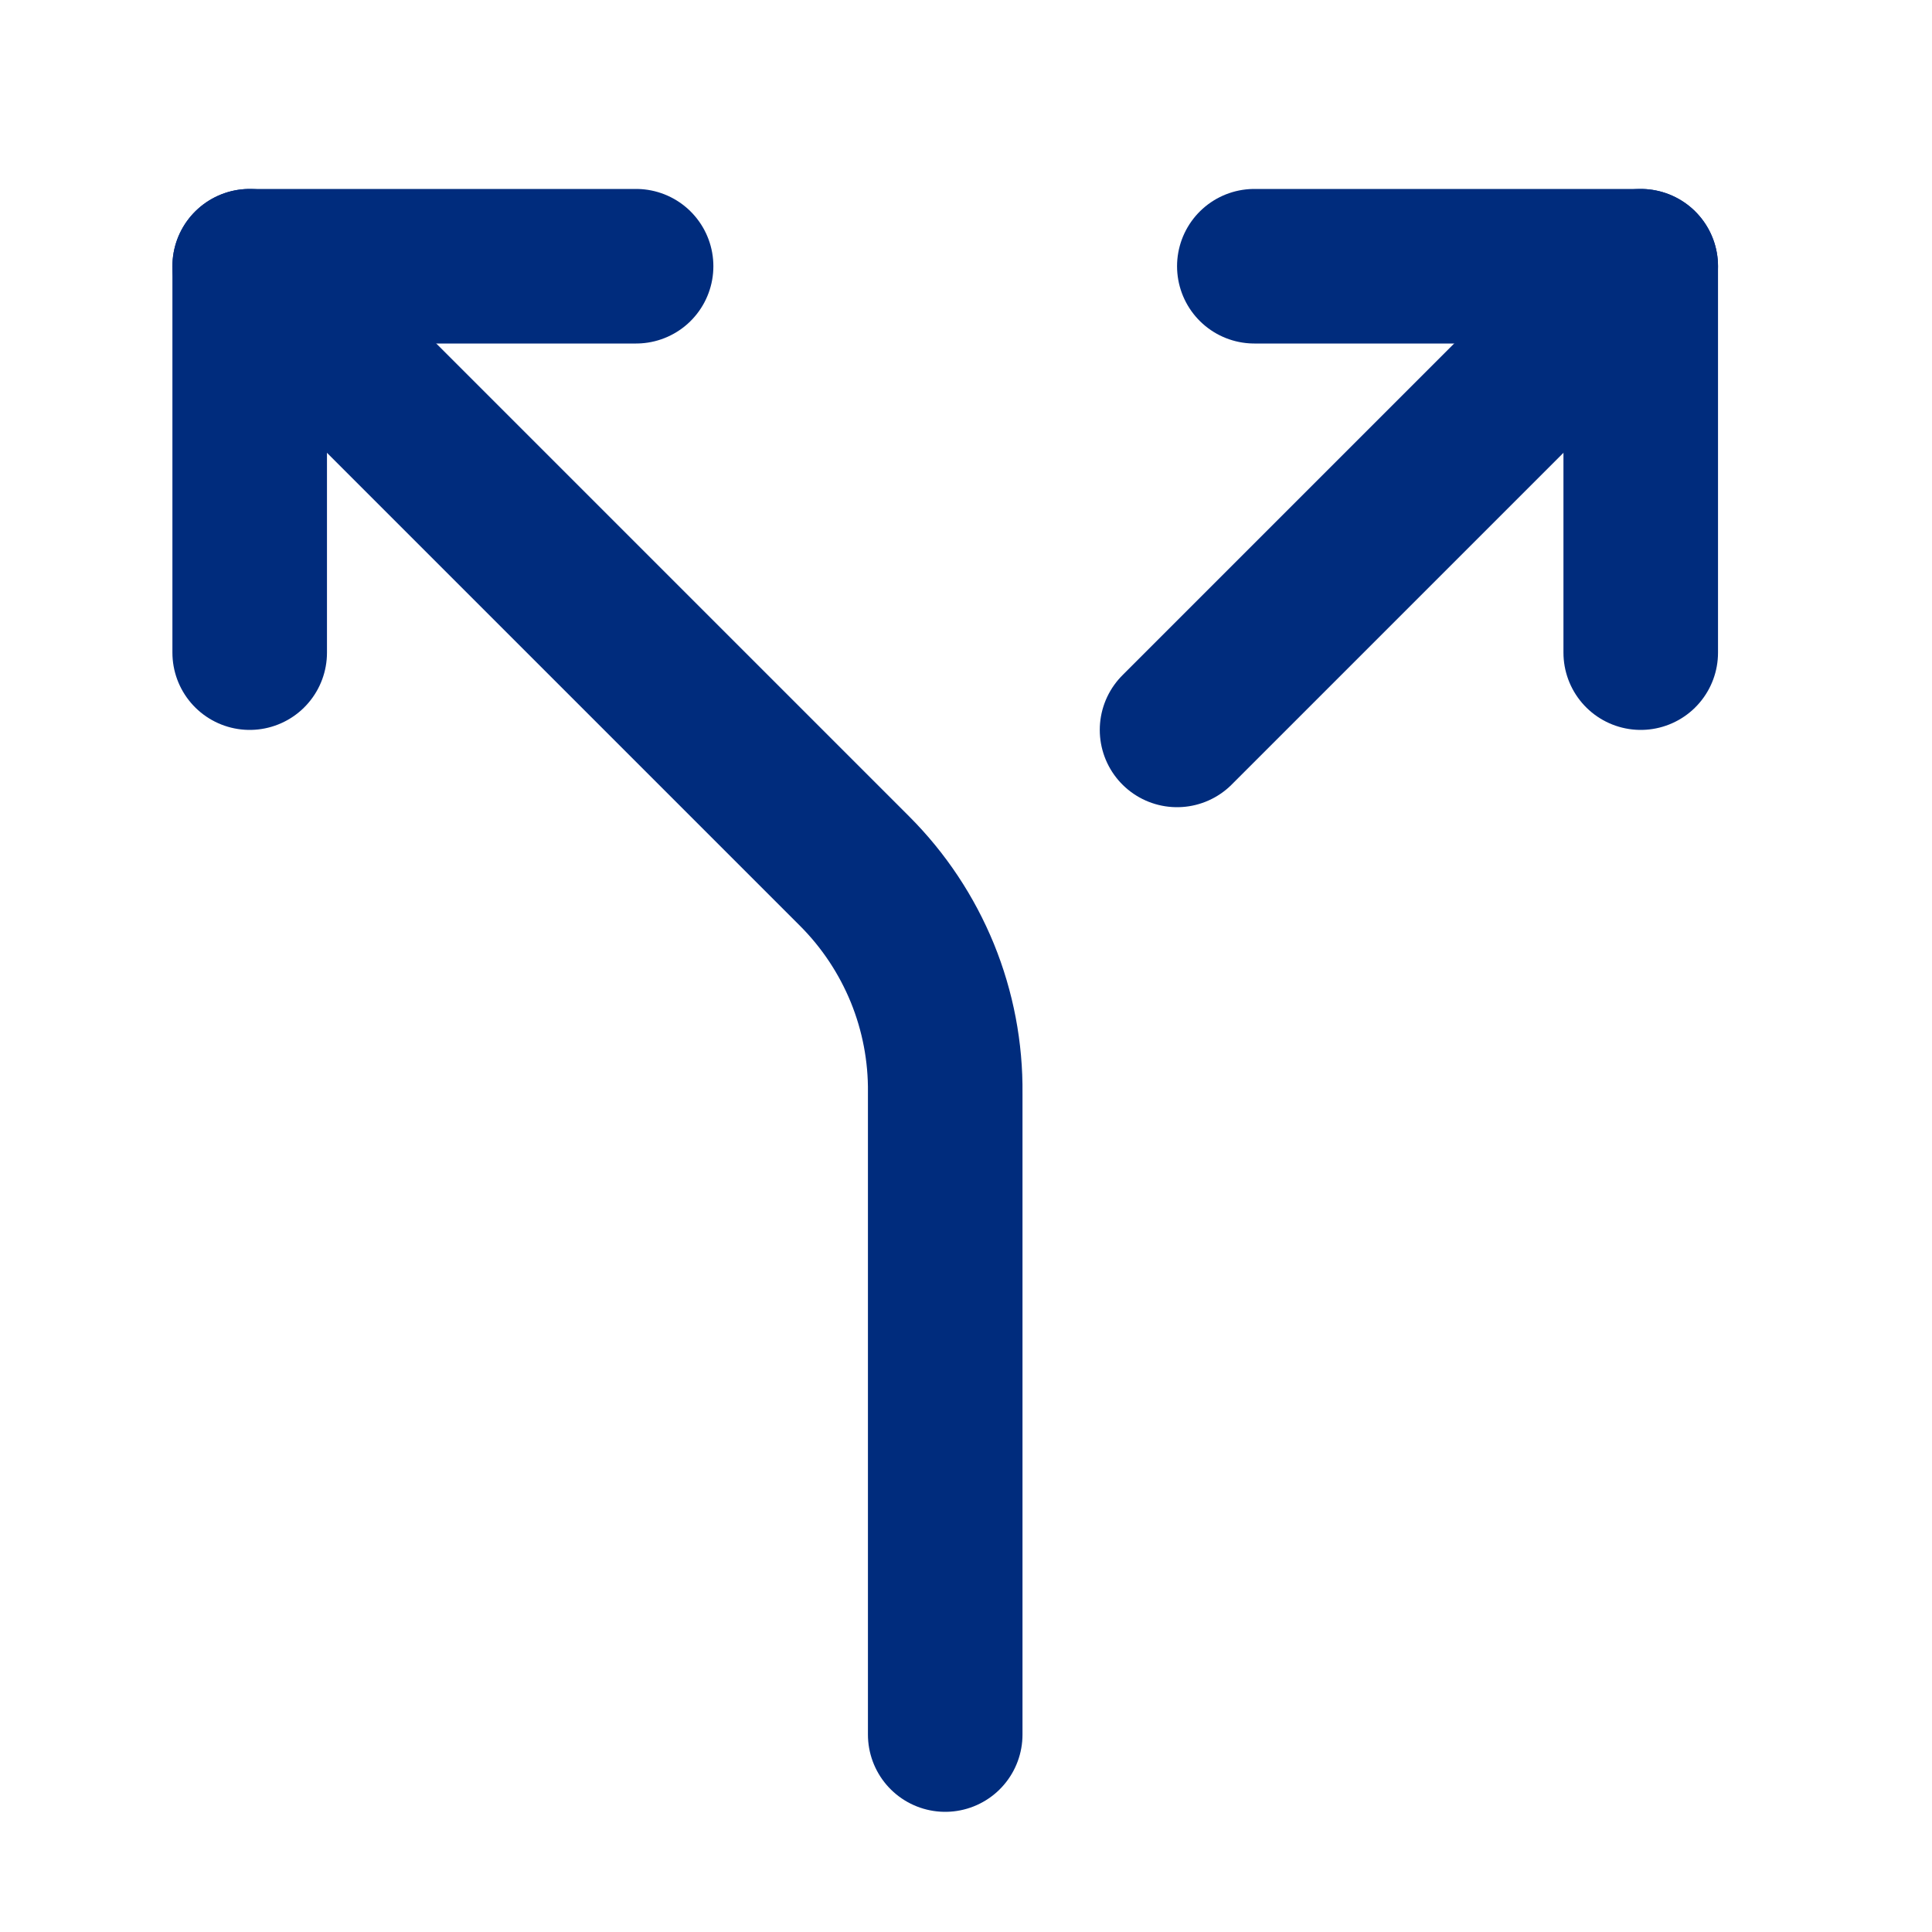 <svg width="25" height="25" viewBox="0 0 25 25" fill="none" xmlns="http://www.w3.org/2000/svg">
<path d="M16.231 3.445H21.231V8.445" stroke="#002C7D" stroke-width="2" stroke-linecap="round" stroke-linejoin="round"/>
<path d="M8.231 3.445H3.231V8.445" stroke="#002C7D" stroke-width="2" stroke-linecap="round" stroke-linejoin="round"/>
<path d="M12.231 22.445V14.145C12.237 13.613 12.136 13.084 11.935 12.591C11.733 12.098 11.436 11.65 11.059 11.273L3.231 3.445" stroke="#002C7D" stroke-width="2" stroke-linecap="round" stroke-linejoin="round"/>
<path d="M15.231 9.445L21.231 3.445" stroke="#002C7D" stroke-width="2" stroke-linecap="round" stroke-linejoin="round"/>
</svg>
